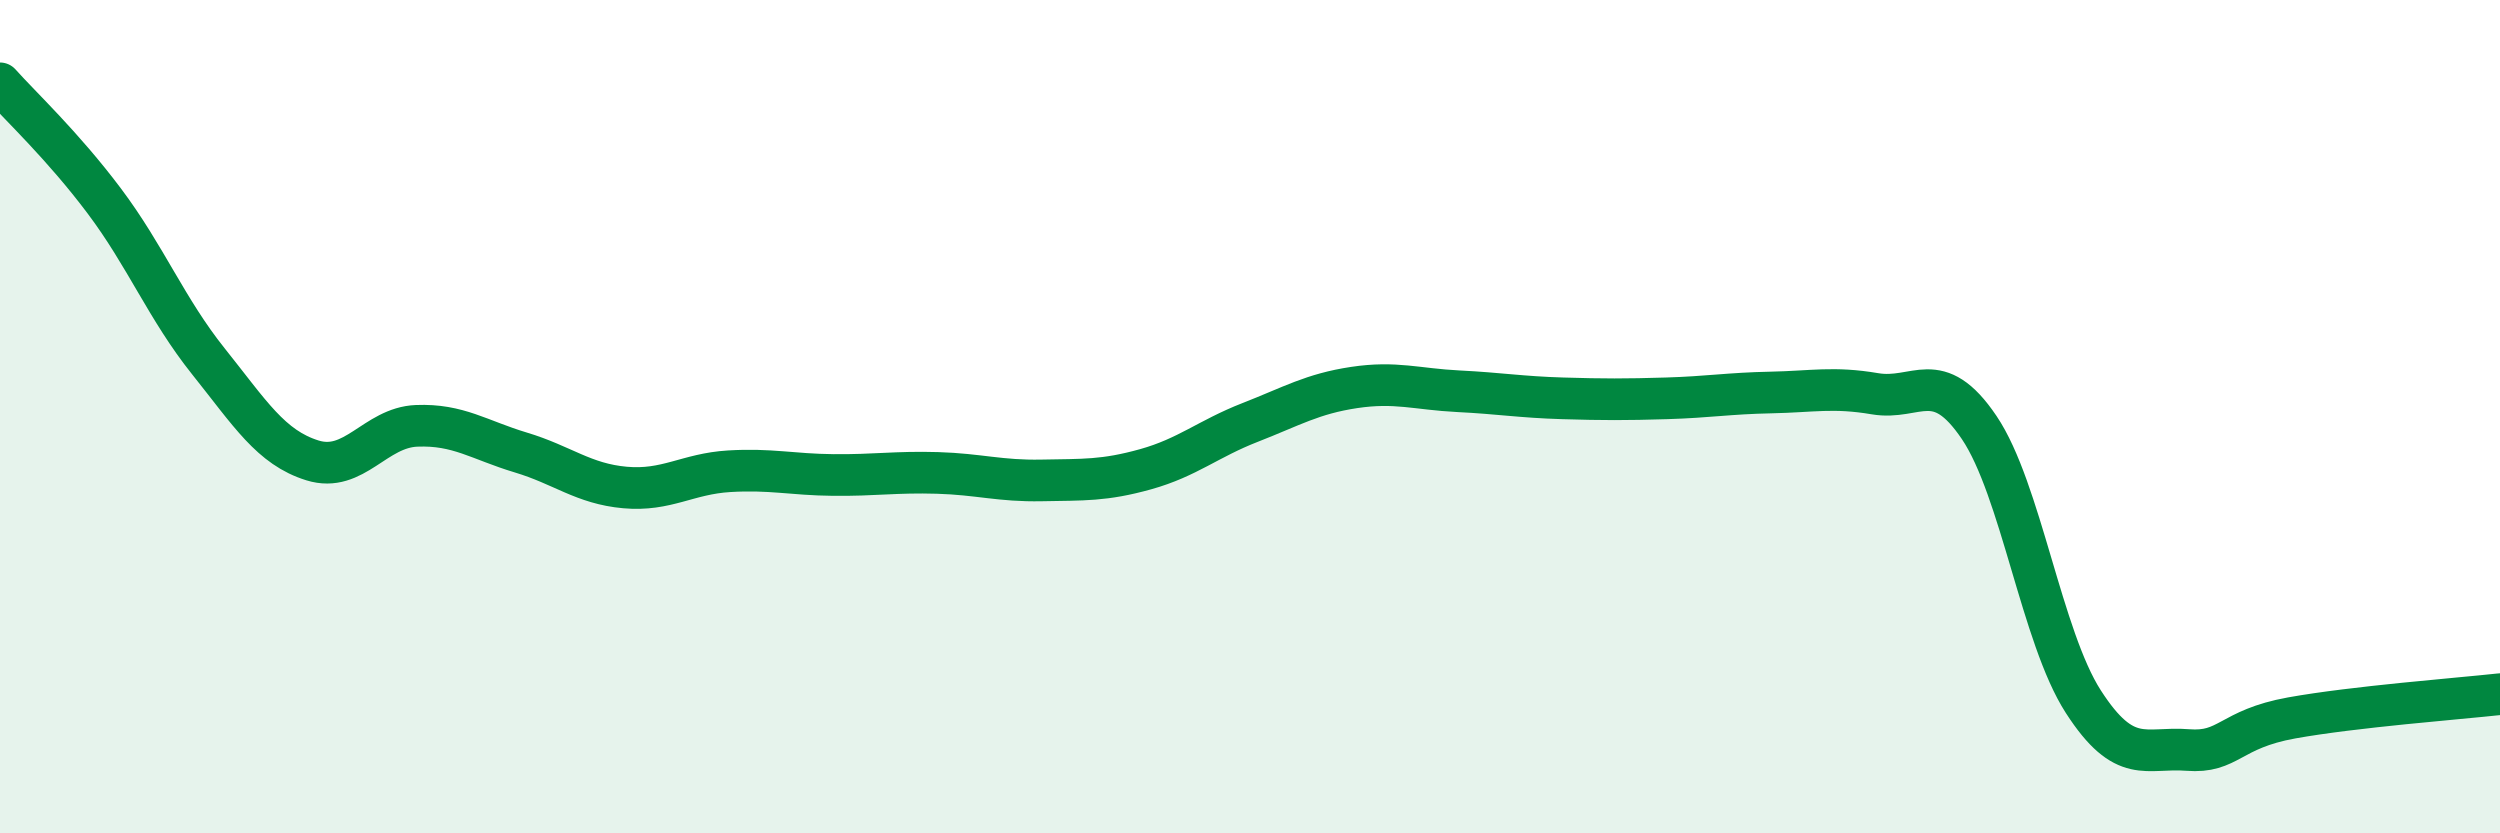 
    <svg width="60" height="20" viewBox="0 0 60 20" xmlns="http://www.w3.org/2000/svg">
      <path
        d="M 0,2 C 0.5,2.56 1.5,3.49 2.5,4.82 C 3.5,6.15 4,7.42 5,8.67 C 6,9.92 6.5,10.74 7.5,11.05 C 8.5,11.36 9,10.26 10,10.22 C 11,10.18 11.5,10.56 12.5,10.86 C 13.5,11.16 14,11.61 15,11.7 C 16,11.79 16.5,11.37 17.5,11.31 C 18.5,11.25 19,11.39 20,11.4 C 21,11.41 21.5,11.32 22.5,11.35 C 23.5,11.38 24,11.55 25,11.53 C 26,11.51 26.5,11.54 27.5,11.26 C 28.5,10.98 29,10.53 30,10.14 C 31,9.75 31.5,9.45 32.5,9.3 C 33.5,9.15 34,9.34 35,9.39 C 36,9.44 36.5,9.53 37.5,9.56 C 38.5,9.59 39,9.59 40,9.56 C 41,9.53 41.5,9.44 42.5,9.42 C 43.5,9.4 44,9.28 45,9.45 C 46,9.62 46.5,8.78 47.5,10.26 C 48.5,11.74 49,15.29 50,16.84 C 51,18.39 51.5,17.92 52.5,18 C 53.5,18.08 53.5,17.5 55,17.23 C 56.5,16.96 59,16.77 60,16.66L60 20L0 20Z"
        fill="#008740"
        opacity="0.1"
        stroke-linecap="round"
        stroke-linejoin="round"
      />
      <path
        d="M 0,2 C 0.5,2.56 1.5,3.49 2.5,4.82 C 3.5,6.15 4,7.42 5,8.67 C 6,9.92 6.5,10.74 7.5,11.05 C 8.5,11.36 9,10.26 10,10.22 C 11,10.18 11.5,10.56 12.5,10.86 C 13.5,11.16 14,11.61 15,11.7 C 16,11.79 16.5,11.37 17.5,11.31 C 18.5,11.25 19,11.39 20,11.4 C 21,11.41 21.5,11.32 22.5,11.35 C 23.5,11.38 24,11.55 25,11.53 C 26,11.51 26.5,11.54 27.5,11.26 C 28.5,10.98 29,10.53 30,10.14 C 31,9.75 31.5,9.45 32.5,9.3 C 33.5,9.15 34,9.34 35,9.39 C 36,9.44 36.5,9.53 37.5,9.56 C 38.5,9.59 39,9.59 40,9.56 C 41,9.53 41.5,9.44 42.5,9.42 C 43.5,9.4 44,9.28 45,9.45 C 46,9.62 46.5,8.78 47.5,10.26 C 48.5,11.74 49,15.29 50,16.84 C 51,18.39 51.5,17.92 52.5,18 C 53.5,18.08 53.5,17.5 55,17.23 C 56.5,16.96 59,16.77 60,16.66"
        stroke="#008740"
        stroke-width="1"
        fill="none"
        stroke-linecap="round"
        stroke-linejoin="round"
      />
    </svg>
  
